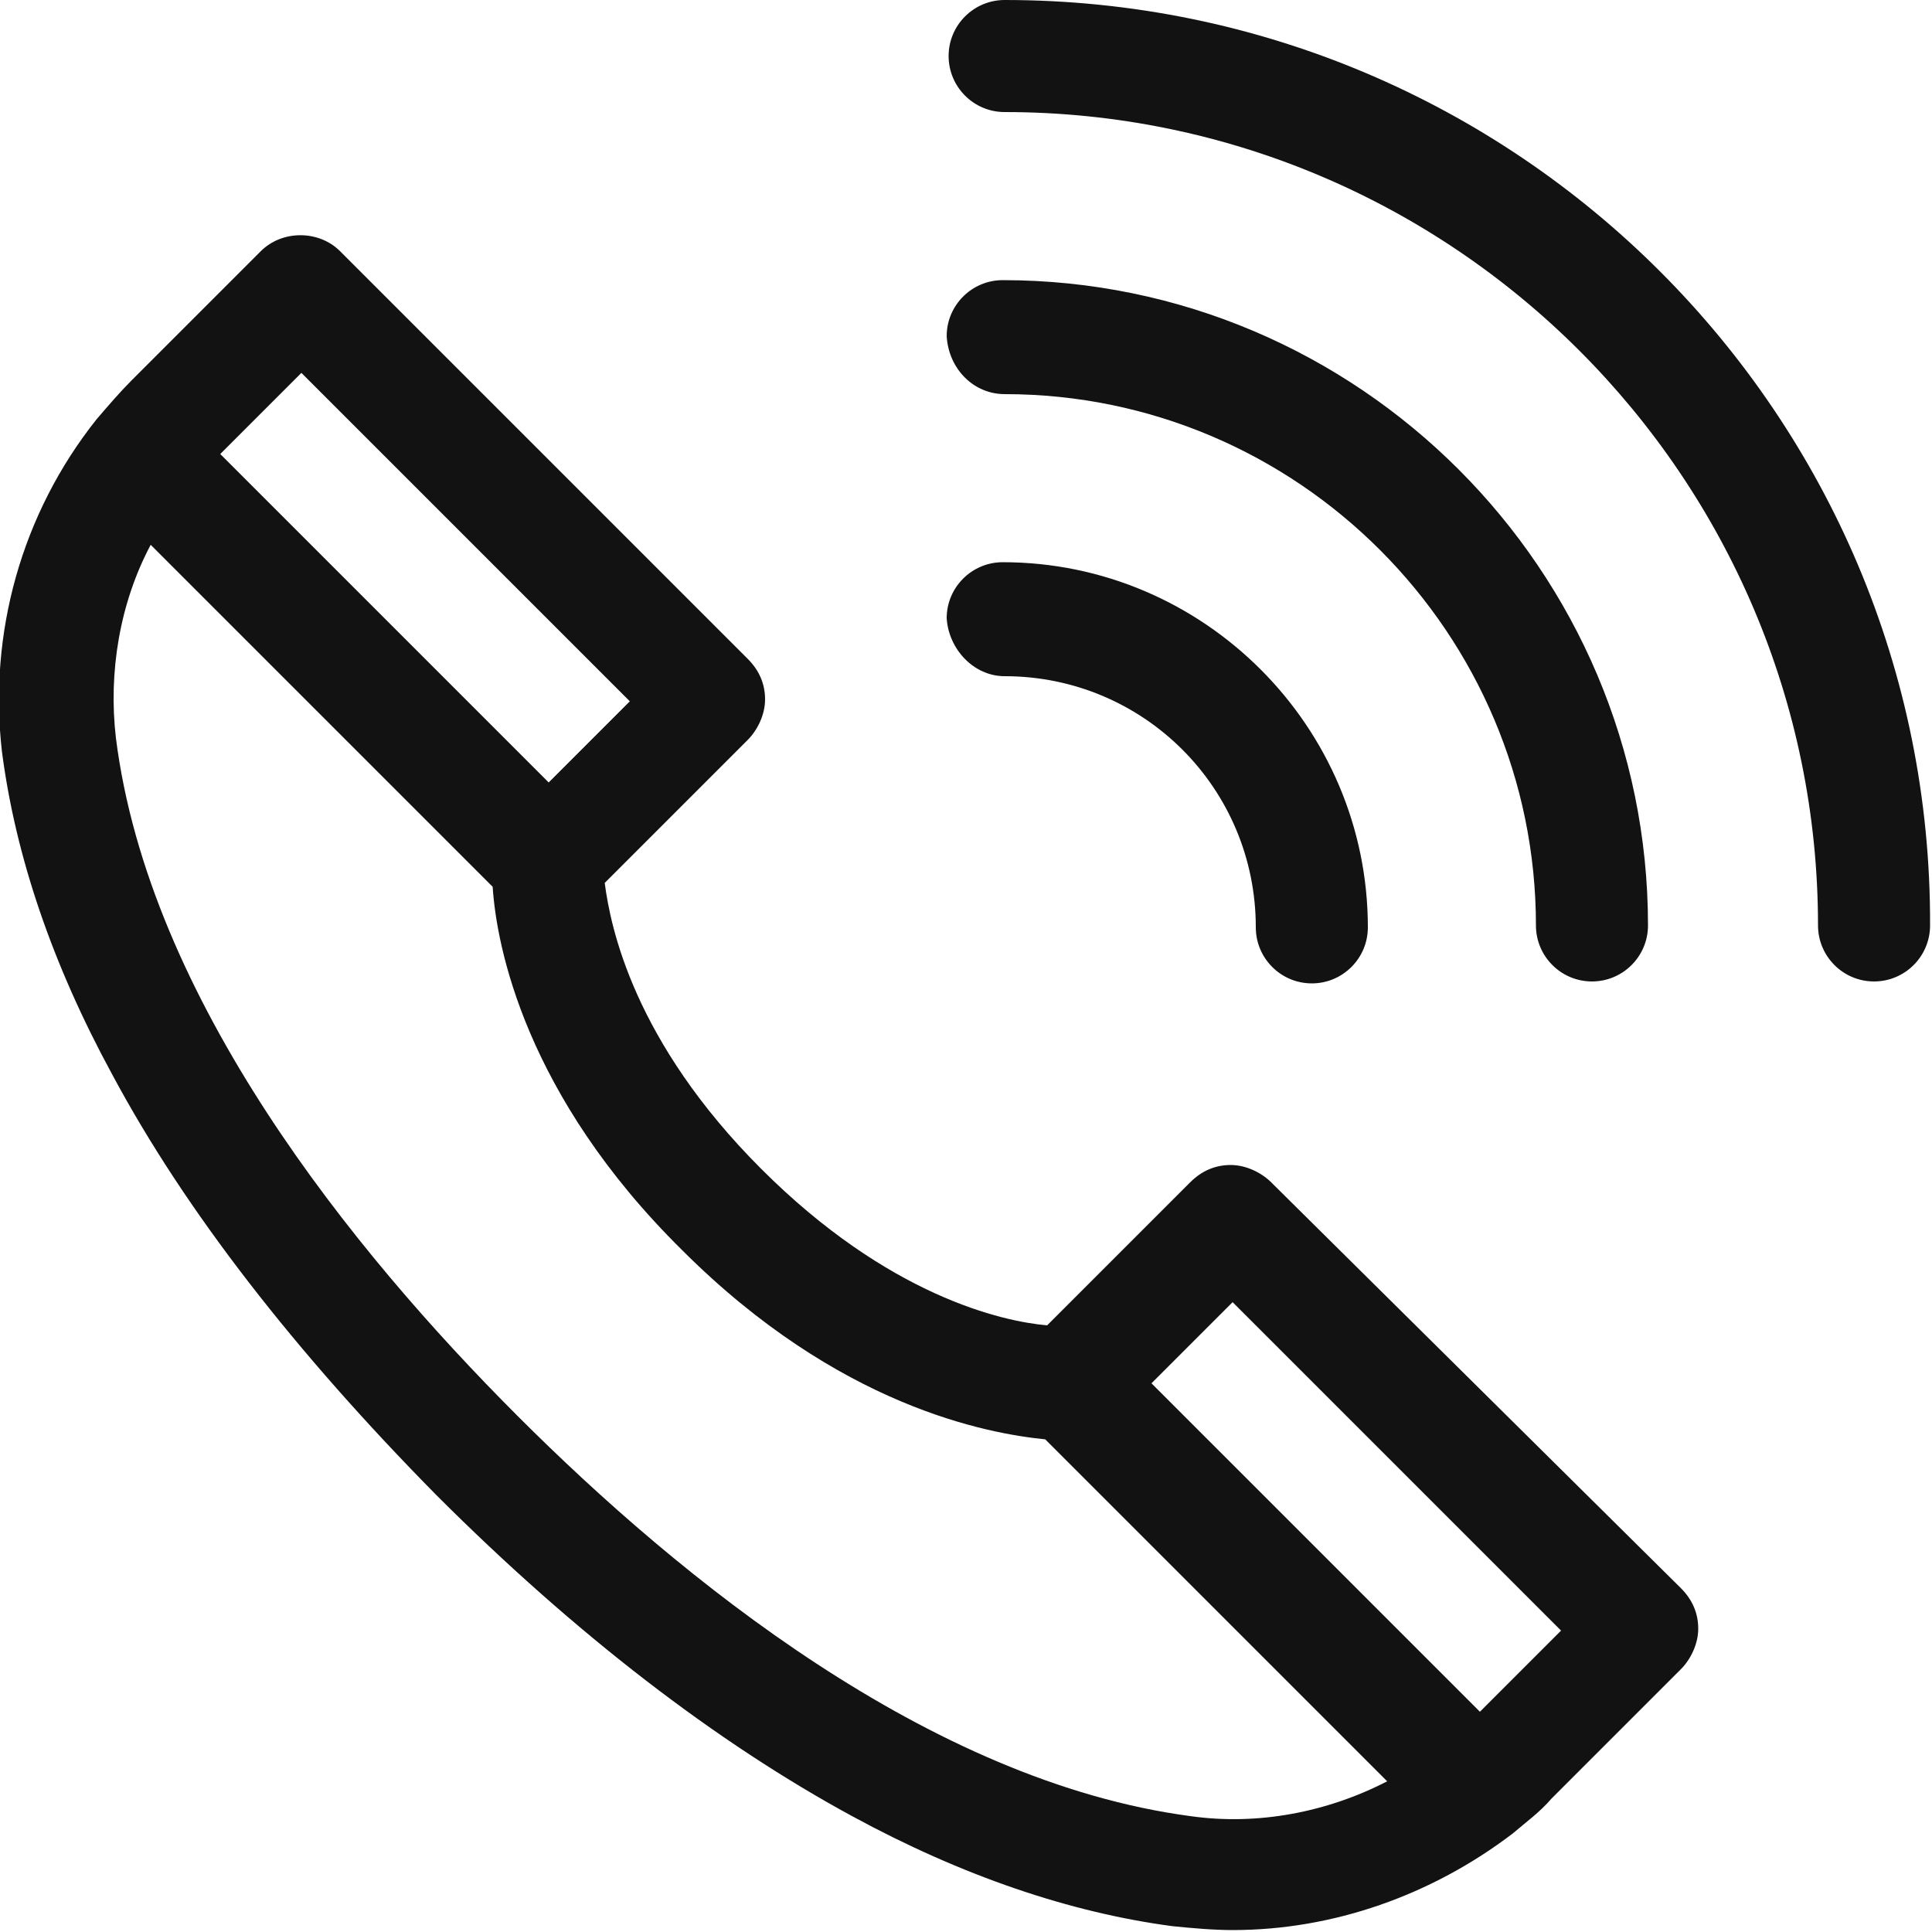 <svg viewBox="0 0 100 100" height="100" width="100" xmlns="http://www.w3.org/2000/svg">
<path d="M65.8,61.2c-0.5-0.5-1.3-0.9-2.1-0.9c-0.8,0-1.5,0.3-2.1,0.9l-7.4,7.4c-2.3-0.2-8.2-1.5-14.8-8.1
	c-6.6-6.6-7.8-12.5-8.1-14.8l7.4-7.4c0.5-0.5,0.9-1.3,0.9-2.1c0-0.8-0.3-1.5-0.9-2.1L17.6,13c-1.1-1.1-3-1.1-4.1,0l-6.7,6.7
	c-0.6,0.6-1.2,1.3-1.8,2c0,0,0,0,0,0c-3.9,4.9-5.6,11.1-4.9,17.2c0.7,5.4,2.6,11,5.7,16.7c3.8,7.1,9.5,14.4,16.8,21.8
	c7.2,7.2,14.5,12.8,21.5,16.6c5.7,3.1,11.3,5,16.6,5.7c1,0.1,2.1,0.2,3.1,0.2c5.2,0,10.3-1.8,14.5-5c0,0,0,0,0,0
	c0.7-0.6,1.4-1.1,2-1.8l6.7-6.7c0.5-0.5,0.9-1.3,0.9-2.1c0-0.8-0.3-1.5-0.9-2.1L65.8,61.2z M15.6,19.3l17,17l-4.2,4.2l-17-17
	L15.6,19.3z M61.6,94c-13.5-1.8-26.4-12.3-34.8-20.7C18.2,64.7,7.7,51.7,6,38.2c-0.4-3.4,0.2-7,1.8-10l17.7,17.7
	c0.2,3.1,1.7,10.8,9.8,18.8c8.1,8.1,15.8,9.5,18.8,9.8l17.7,17.7C68.7,93.8,65.1,94.5,61.6,94z M76.6,88.6l-17-17l4.2-4.2l17,17
	L76.6,88.6z M52,20.4c15.2,0,27.5,12.4,27.5,27.5c0,1.6,1.3,2.9,2.9,2.9c1.6,0,2.9-1.3,2.9-2.9c0-18.4-15-33.4-33.4-33.4
	c-1.6,0-2.9,1.3-2.9,2.9C49.1,19.1,50.4,20.4,52,20.4z M52,0c-1.6,0-2.9,1.3-2.9,2.9c0,1.6,1.3,2.9,2.9,2.9
	c23.2,0,42.1,18.9,42.1,42.1c0,1.6,1.3,2.9,2.9,2.9c1.6,0,2.9-1.3,2.9-2.9C100,21.5,78.5,0,52,0z M52,35c7.2,0,13,5.8,13,13
	c0,1.6,1.3,2.9,2.9,2.9s2.9-1.3,2.9-2.9c0-10.4-8.5-18.9-18.9-18.9c-1.6,0-2.9,1.3-2.9,2.9C49.1,33.6,50.4,35,52,35z" style="fill:#121212;"></path>
</svg>
